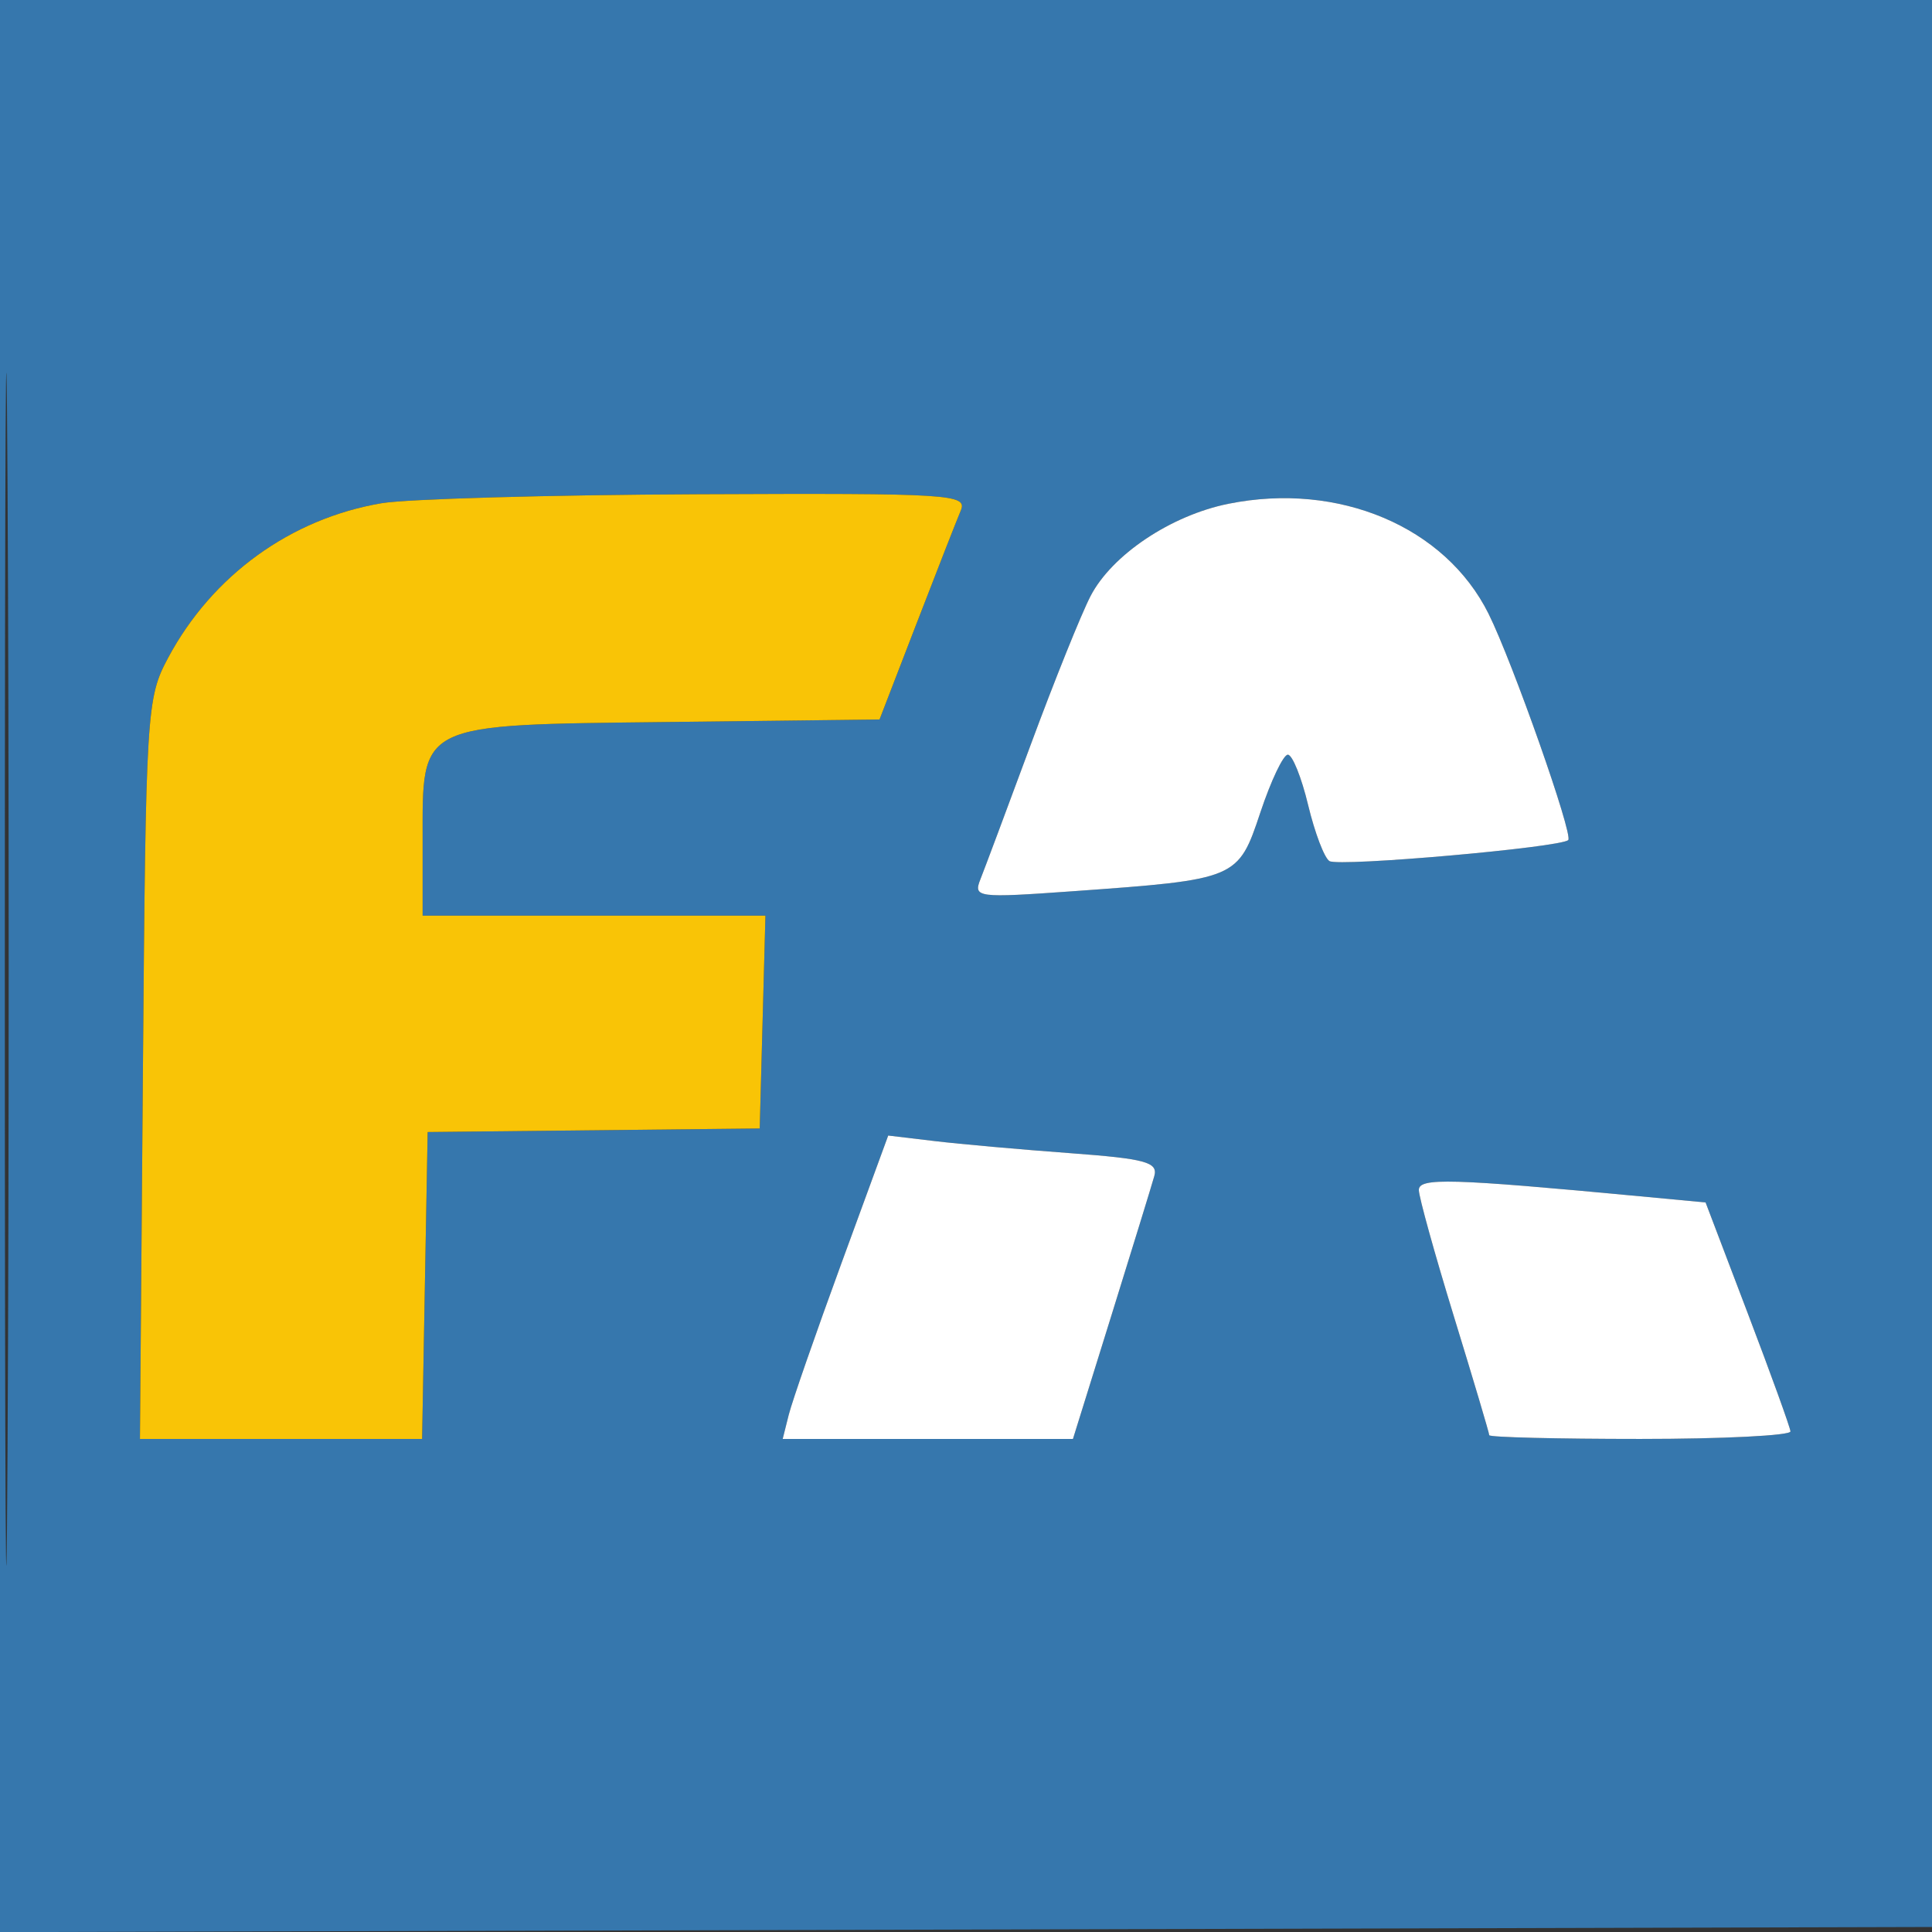 <svg xmlns="http://www.w3.org/2000/svg" width="192" height="192"><rect width="100%" height="100%" fill="#333333" stroke="none"/><path d="M0 96.005v96.005l96.25-.255 96.25-.255.255-95.75L193.01 0H0v96.005m.48.495c0 52.8.122 74.253.27 47.674.148-26.579.148-69.779 0-96C.601 21.953.48 43.7.48 96.5m37.44-46.49c-9.036 1.53-16.833 7.175-21.209 15.356-2.149 4.018-2.219 5.165-2.507 40.884L13.908 143h28.04l.276-15.25.276-15.25 16.5-.177 16.5-.177.284-10.573L76.068 91H42v-7.389c0-11.881-.663-11.56 24.454-11.86l20.954-.251 3.666-9.5c2.016-5.225 3.997-10.288 4.403-11.25.692-1.643-.902-1.743-26.12-1.632-14.771.064-28.918.466-31.437.892m84.166.054c-5.724 1.151-11.592 5.08-13.713 9.182-.926 1.79-3.598 8.429-5.938 14.754-2.34 6.325-4.593 12.351-5.006 13.39-.716 1.805-.3 1.858 9.16 1.182 16.387-1.173 16.454-1.201 18.67-7.848 1.049-3.148 2.275-5.724 2.725-5.724.449 0 1.357 2.251 2.017 5.003.66 2.752 1.613 5.258 2.117 5.57.953.589 22.995-1.353 23.732-2.09.516-.515-5.528-17.68-7.916-22.483-4.304-8.66-14.891-13.139-25.848-10.936M83.63 125.517c-2.551 6.967-4.91 13.751-5.243 15.075L77.783 143h28.846l3.815-12.25c2.098-6.737 4.019-12.981 4.269-13.875.386-1.378-.885-1.723-8.379-2.276-4.859-.358-10.911-.898-13.449-1.2l-4.616-.55-4.639 12.668m57.373-7.254c.002.68 1.577 6.358 3.5 12.616S148 142.425 148 142.629c0 .204 6.75.371 15 .371s14.971-.338 14.935-.75c-.035-.412-1.948-5.7-4.25-11.75l-4.185-11-6.5-.613c-18.833-1.775-22-1.865-21.997-.624" fill="#3677ad" fill-rule="evenodd"/><path d="M122.086 50.064c-5.724 1.151-11.592 5.08-13.713 9.182-.926 1.79-3.598 8.429-5.938 14.754-2.34 6.325-4.593 12.351-5.006 13.39-.716 1.805-.3 1.858 9.16 1.182 16.387-1.173 16.454-1.201 18.67-7.848 1.049-3.148 2.275-5.724 2.725-5.724.449 0 1.357 2.251 2.017 5.003.66 2.752 1.613 5.258 2.117 5.57.953.589 22.995-1.353 23.732-2.09.516-.515-5.528-17.68-7.916-22.483-4.304-8.66-14.891-13.139-25.848-10.936M83.63 125.517c-2.551 6.967-4.91 13.751-5.243 15.075L77.783 143h28.846l3.815-12.25c2.098-6.737 4.019-12.981 4.269-13.875.386-1.378-.885-1.723-8.379-2.276-4.859-.358-10.911-.898-13.449-1.2l-4.616-.55-4.639 12.668m57.373-7.254c.002.68 1.577 6.358 3.5 12.616S148 142.425 148 142.629c0 .204 6.75.371 15 .371s14.971-.338 14.935-.75c-.035-.412-1.948-5.7-4.25-11.75l-4.185-11-6.5-.613c-18.833-1.775-22-1.865-21.997-.624" fill="#fff" fill-rule="evenodd"/><path d="M37.92 50.01c-9.036 1.53-16.833 7.175-21.209 15.356-2.149 4.018-2.219 5.165-2.507 40.884L13.908 143h28.04l.276-15.25.276-15.25 16.5-.177 16.5-.177.284-10.573L76.068 91H42v-7.389c0-11.881-.663-11.56 24.454-11.86l20.954-.251 3.666-9.5c2.016-5.225 3.997-10.288 4.403-11.25.692-1.643-.902-1.743-26.12-1.632-14.771.064-28.918.466-31.437.892" fill="#f9c406" fill-rule="evenodd"/></svg>